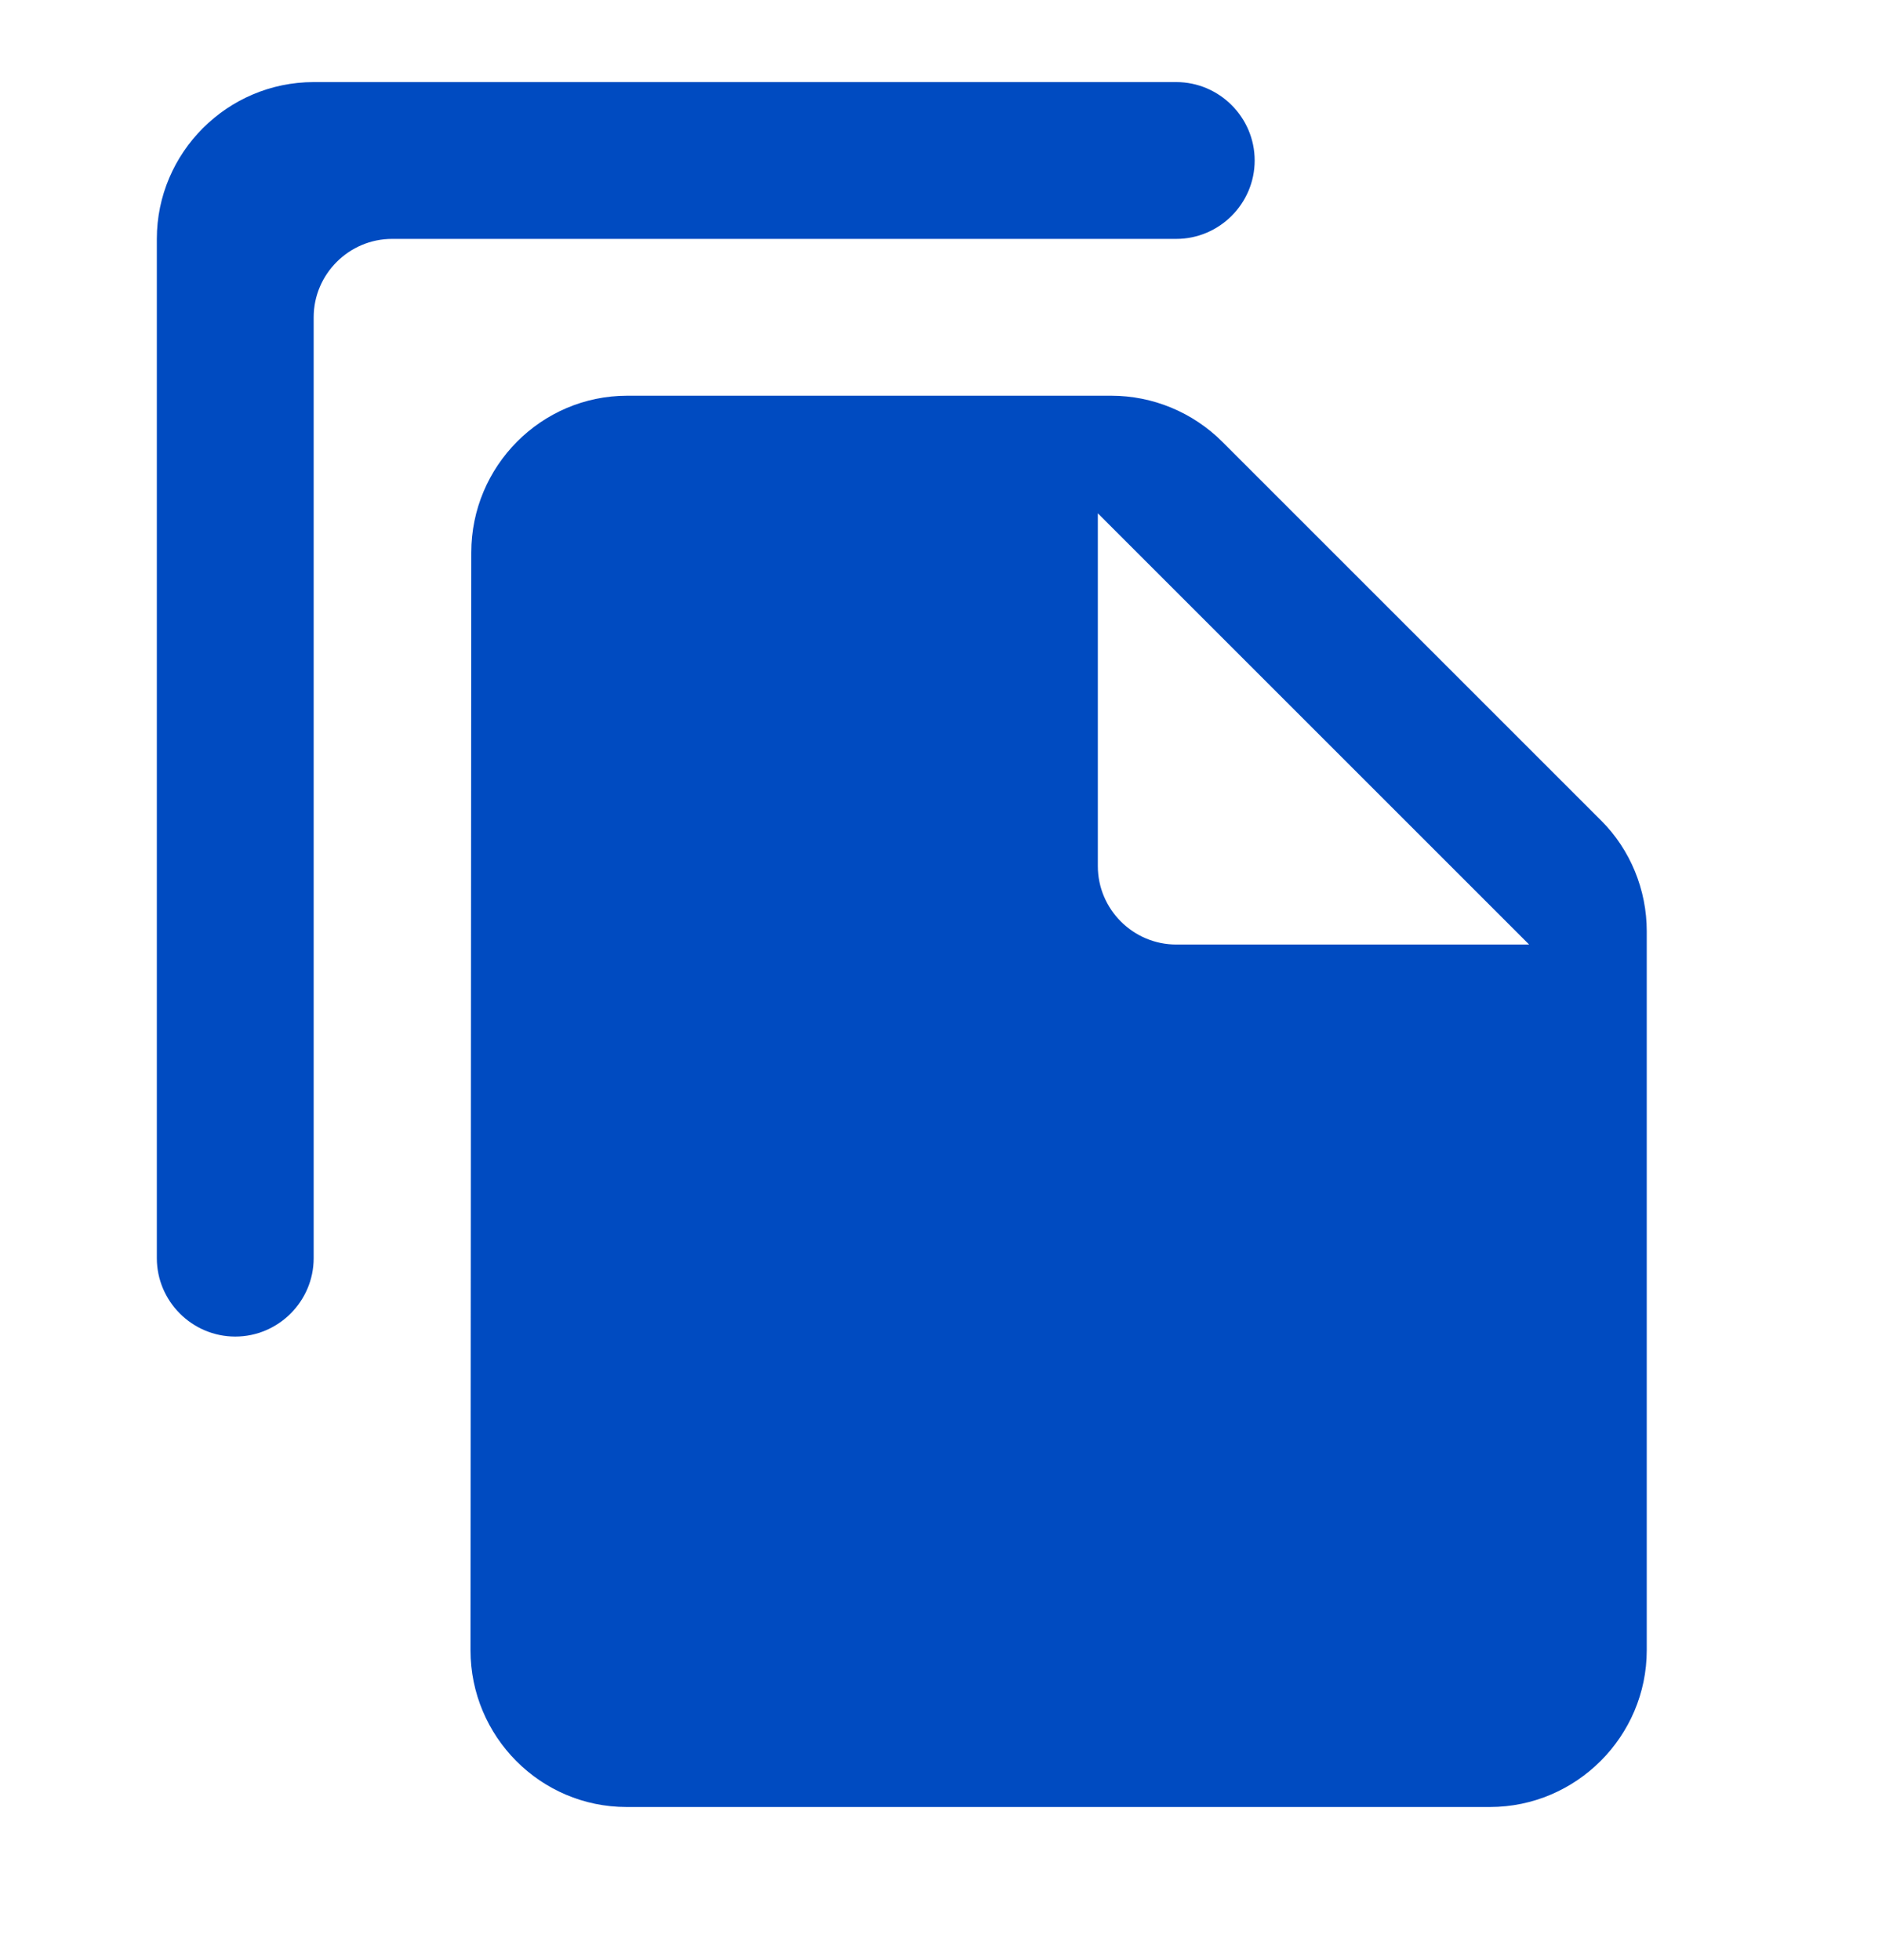 <svg width="24" height="25" viewBox="0 0 24 25" fill="none" xmlns="http://www.w3.org/2000/svg">
<g clip-path="url(#clip0_2144_16773)">
<path d="M15 1.047H4C2.9 1.047 2 1.947 2 3.047V16.047C2 16.597 2.45 17.047 3 17.047C3.55 17.047 4 16.597 4 16.047V4.047C4 3.497 4.45 3.047 5 3.047H15C15.55 3.047 16 2.597 16 2.047C16 1.497 15.55 1.047 15 1.047ZM15.59 5.637L20.42 10.467C20.79 10.837 21 11.347 21 11.877V21.047C21 22.147 20.1 23.047 19 23.047H7.99C6.89 23.047 6 22.147 6 21.047L6.01 7.047C6.01 5.947 6.9 5.047 8 5.047H14.17C14.7 5.047 15.21 5.257 15.59 5.637ZM15 12.047H19.5L14 6.547V11.047C14 11.597 14.45 12.047 15 12.047Z" fill="#004BC1"/>
</g>
<defs>
<clipPath id="clip0_2144_16773">
<rect width="24" height="24" fill="white" transform="translate(0 0.047)"/>
</clipPath>
</defs>
</svg>
